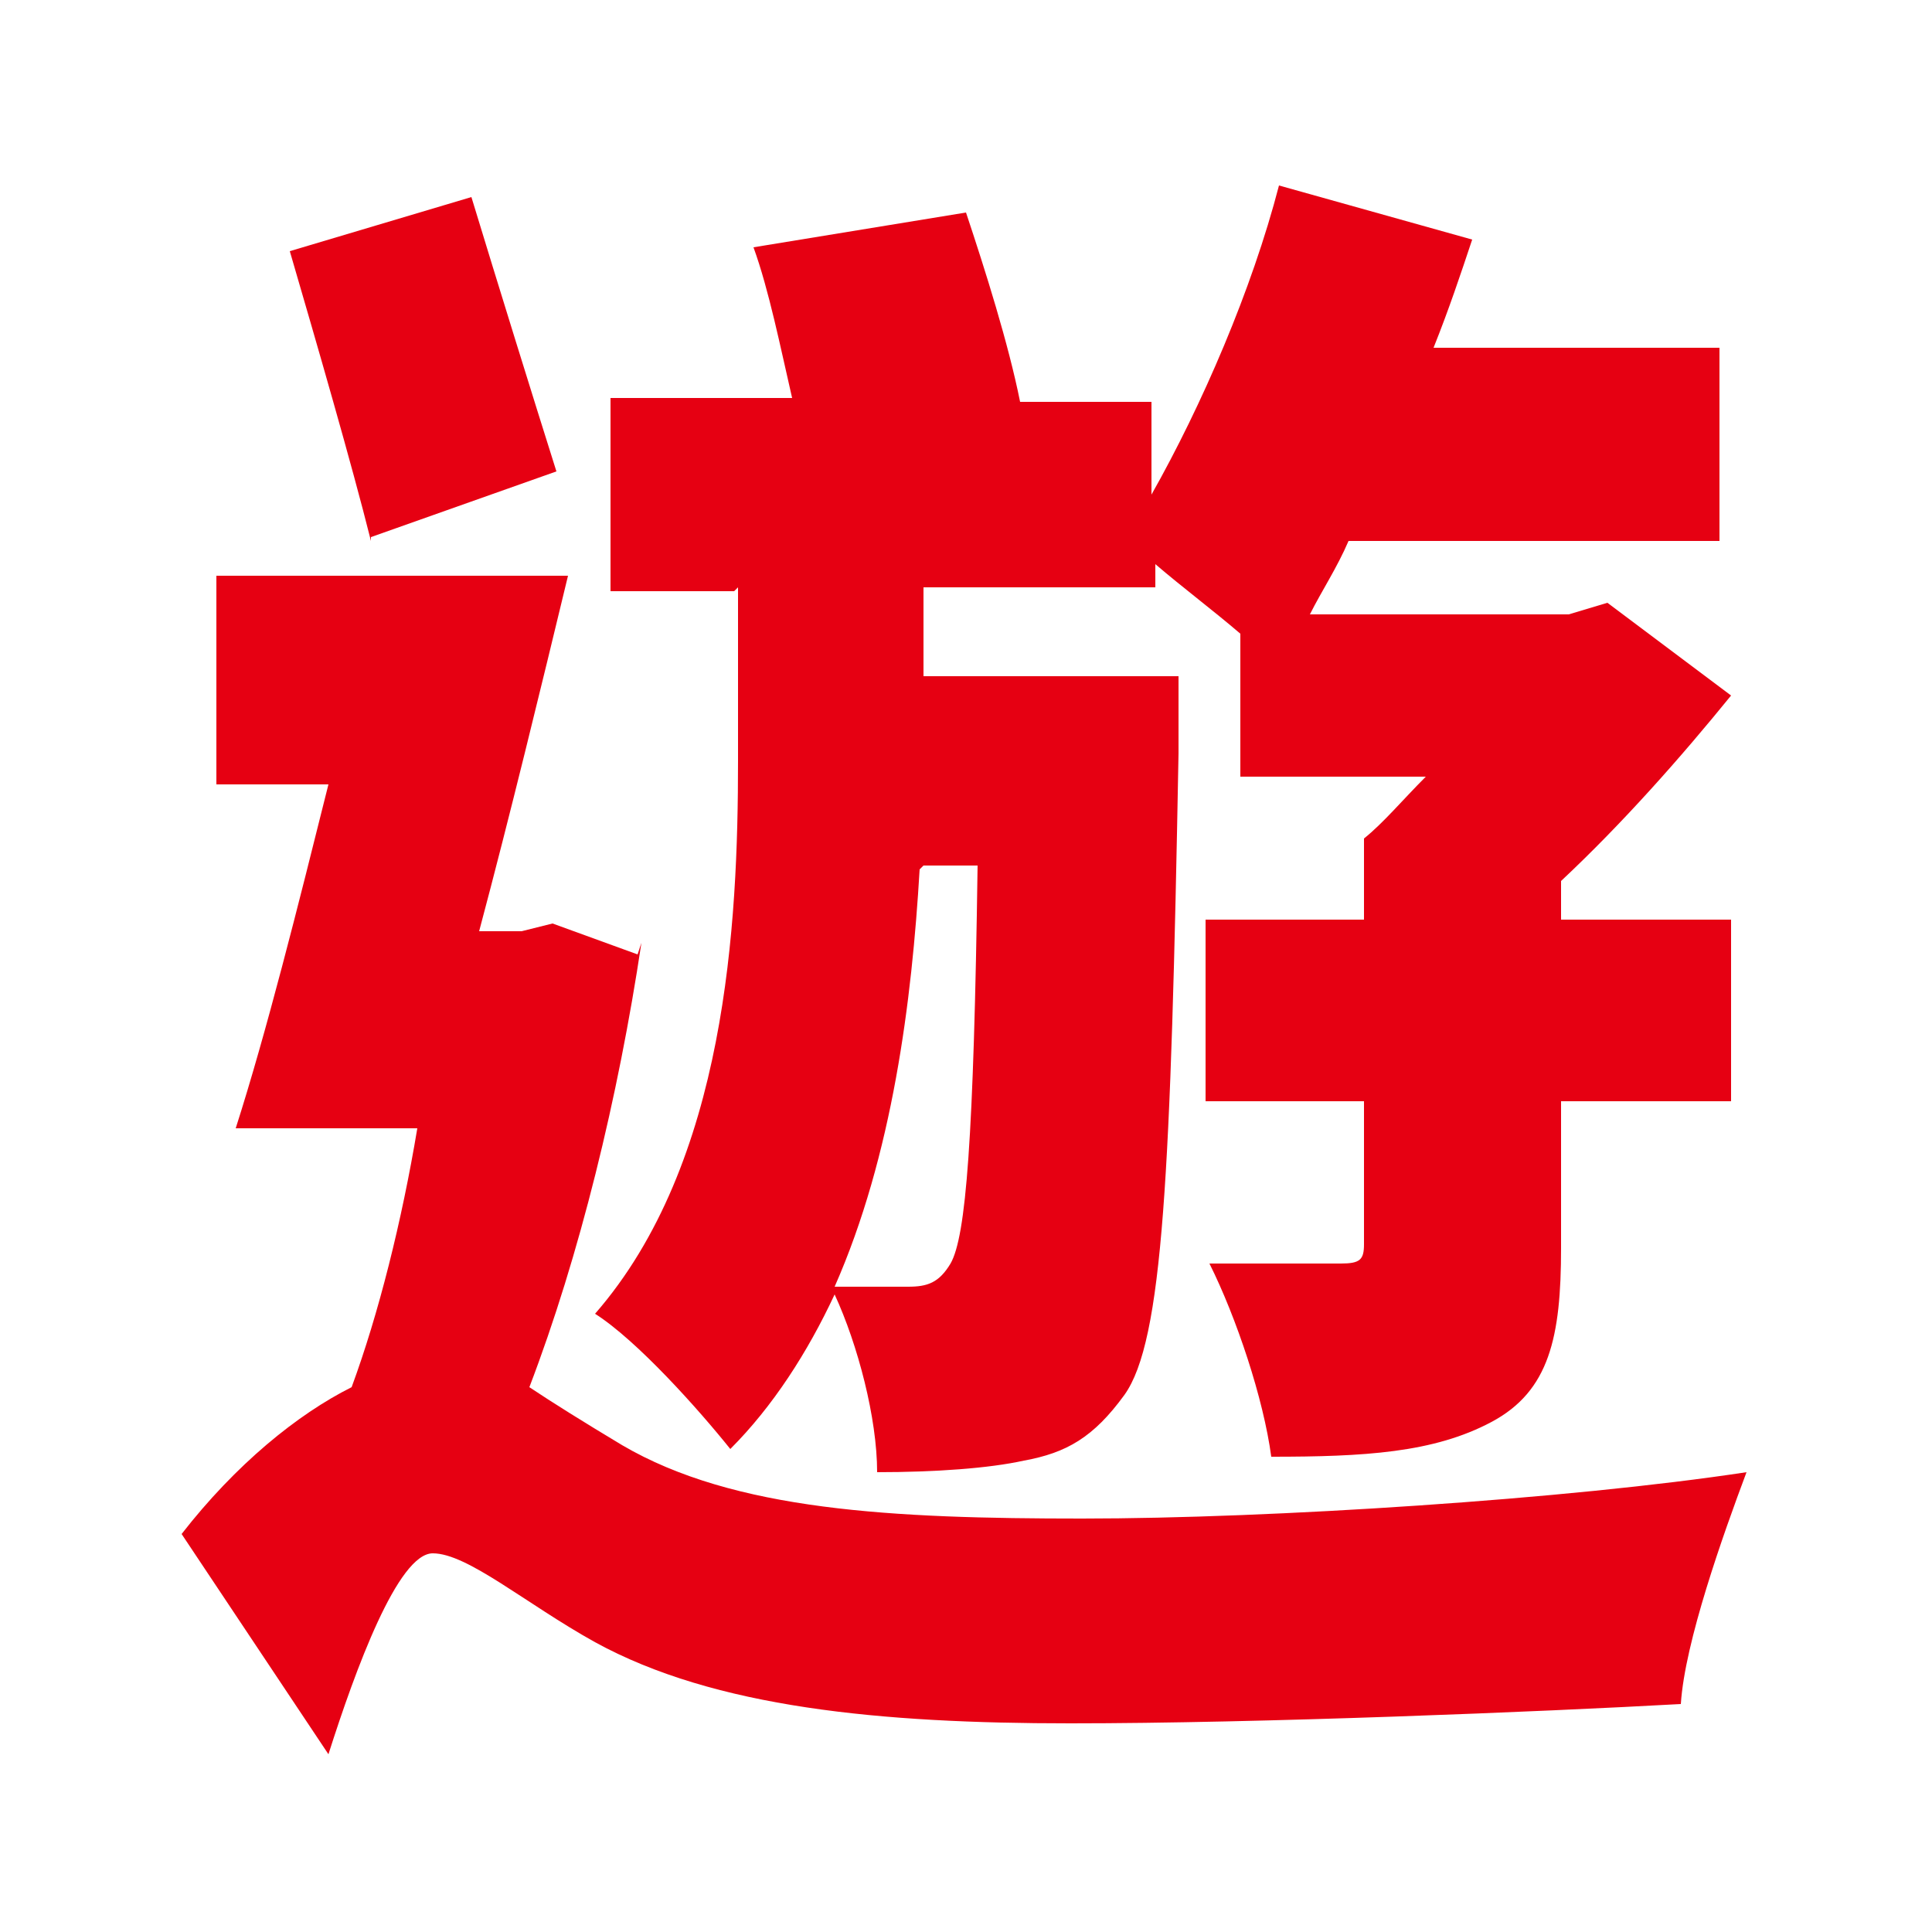 <?xml version="1.0" encoding="UTF-8"?>
<svg id="b" xmlns="http://www.w3.org/2000/svg" version="1.1" viewBox="0 0 50 50">
  <defs>
    <style>
      .cls-1 {
        fill: #e60012;
        stroke-width: 0px;
      }
    </style>
  </defs>
  <path class="cls-1" d="M16.6,24.4c-.6,4-1.6,8.1-2.9,11.5.6.4,1.4.9,2.4,1.5,2.9,1.7,7,1.9,11.9,1.9s12.6-.5,17.2-1.2c-.6,1.6-1.6,4.4-1.7,6-3.6.2-10.9.5-15.8.5s-9.2-.4-12.3-2.1c-1.8-1-3.3-2.3-4.2-2.3s-2,3-2.7,5.2l-3.8-5.7c1.4-1.8,3-3.1,4.4-3.8.7-1.9,1.3-4.3,1.7-6.7h-4.7c.8-2.5,1.6-5.7,2.4-8.9h-2.9v-5.4h9.1c-.7,2.9-1.5,6.2-2.3,9.2h1.1l.8-.2,2.2.8ZM9.6,14c-.5-2-1.4-5.1-2.1-7.5l4.7-1.4c.7,2.3,1.6,5.2,2.2,7.1l-4.8,1.7ZM19,15.3h-3.2v-5h4.7c-.3-1.3-.6-2.8-1-3.9l5.5-.9c.5,1.5,1.1,3.4,1.4,4.9h3.4v2.4c1.3-2.3,2.6-5.3,3.3-8l5,1.4c-.3.9-.6,1.8-1,2.8h7.4v5h-9.6c-.3.7-.7,1.3-1,1.9h6.7l1-.3,3.2,2.4c-1.3,1.6-2.8,3.3-4.4,4.8v1h4.4v4.7h-4.4v3.8c0,2.3-.3,3.7-1.8,4.5-1.5.8-3.3.9-5.7.9-.2-1.5-.9-3.6-1.6-5,1.4,0,2.9,0,3.4,0s.6-.1.6-.5v-3.7h-4.1v-4.7h4.1v-2.1c.5-.4,1-1,1.6-1.6h-4.8v-3.7c-.7-.6-1.5-1.2-2.2-1.8v.6h-6v2.3h6.6s0,1.4,0,2c-.2,10.9-.4,15.2-1.4,16.6-.8,1.1-1.5,1.5-2.6,1.7-.9.2-2.3.3-3.8.3,0-1.4-.5-3.3-1.1-4.6-.7,1.5-1.6,2.9-2.7,4-.8-1-2.4-2.8-3.5-3.5,3.4-3.9,3.7-10.1,3.7-14.3v-4.5ZM23.8,22.5c-.2,3.4-.7,7.4-2.2,10.8.8,0,1.4,0,1.9,0s.8-.1,1.1-.6c.4-.7.6-3.2.7-10.3h-1.4Z"/>
</svg>